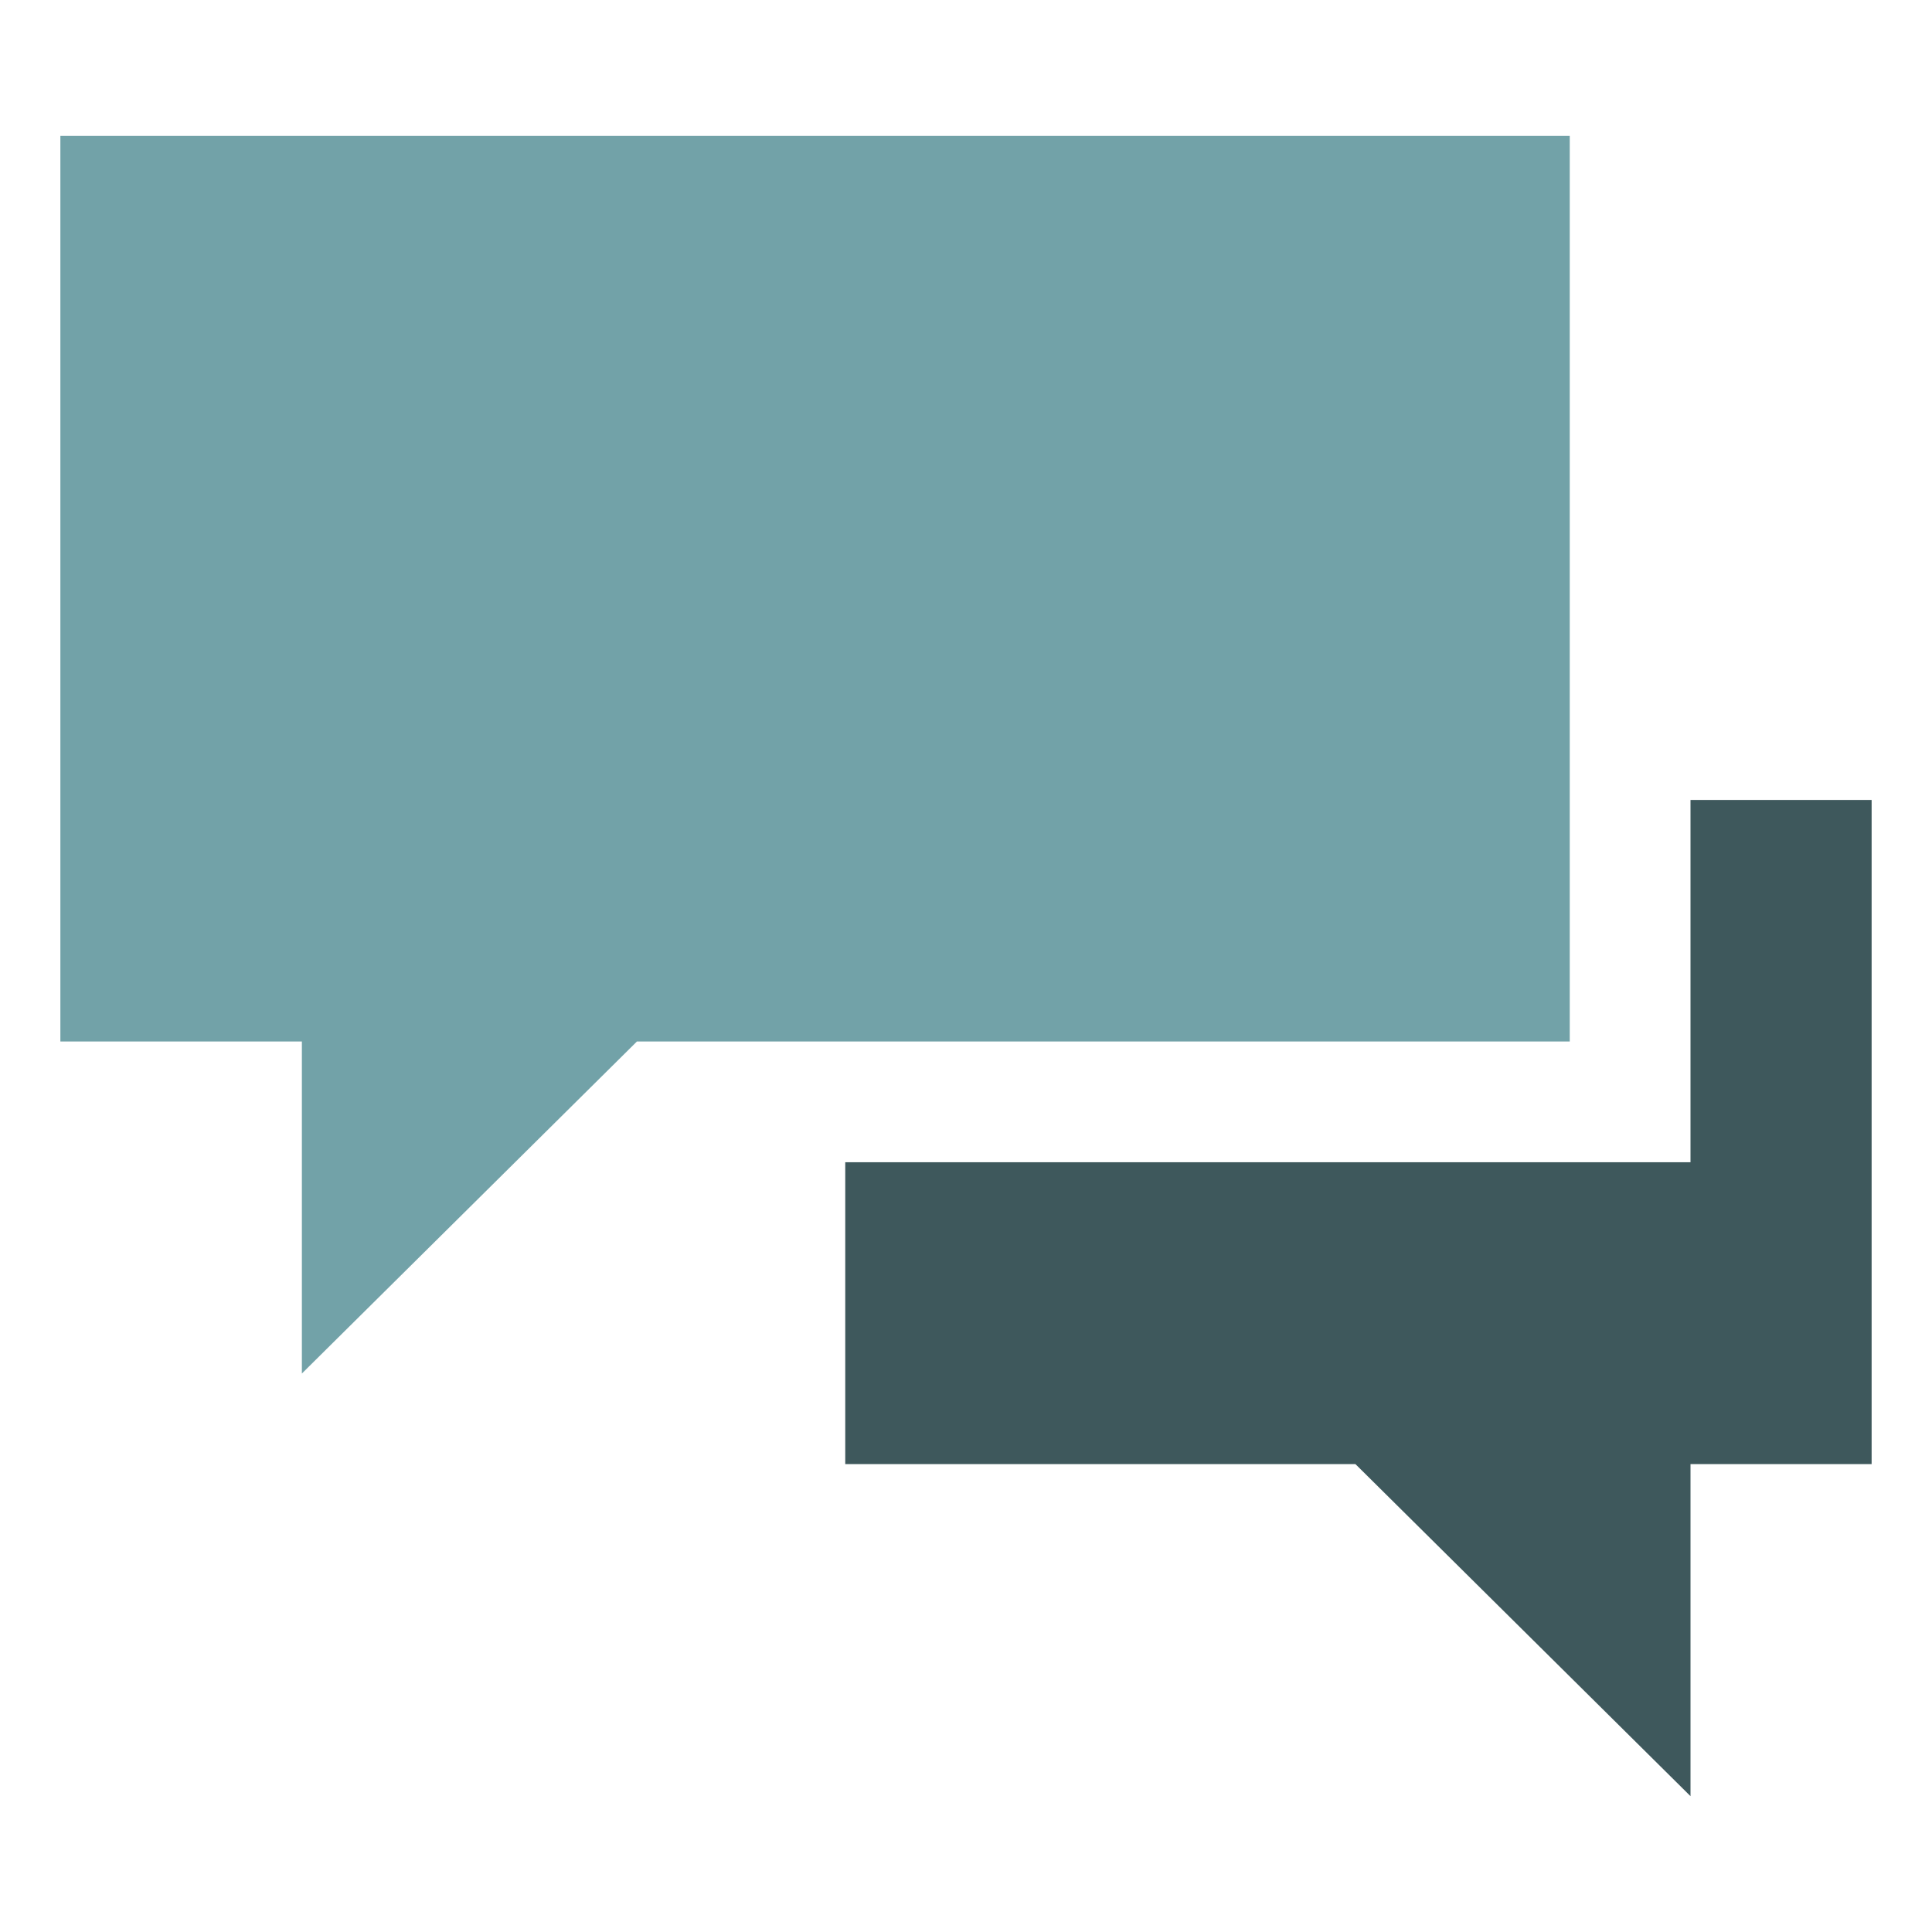 <?xml version="1.0" encoding="utf-8"?>
<!-- Generator: Adobe Illustrator 24.1.1, SVG Export Plug-In . SVG Version: 6.00 Build 0)  -->
<svg version="1.1" id="Layer_1" xmlns="http://www.w3.org/2000/svg" xmlns:xlink="http://www.w3.org/1999/xlink" x="0px" y="0px"
	 viewBox="0 0 64 64" style="enable-background:new 0 0 64 64;" xml:space="preserve">
<style type="text/css">
	.st0{fill:#72A2A8;}
	.st1{fill:#3E585C;}
</style>
<desc>A solid styled icon from Orion Icon Library.</desc>
<path class="st0" d="M52,4.5H2v30h8v11l11.1-11H52V4.5z"/>
<path class="st1" d="M56,26.5v12H28v10h16.9l11.1,11v-11h6v-22H56z"/>
</svg>
